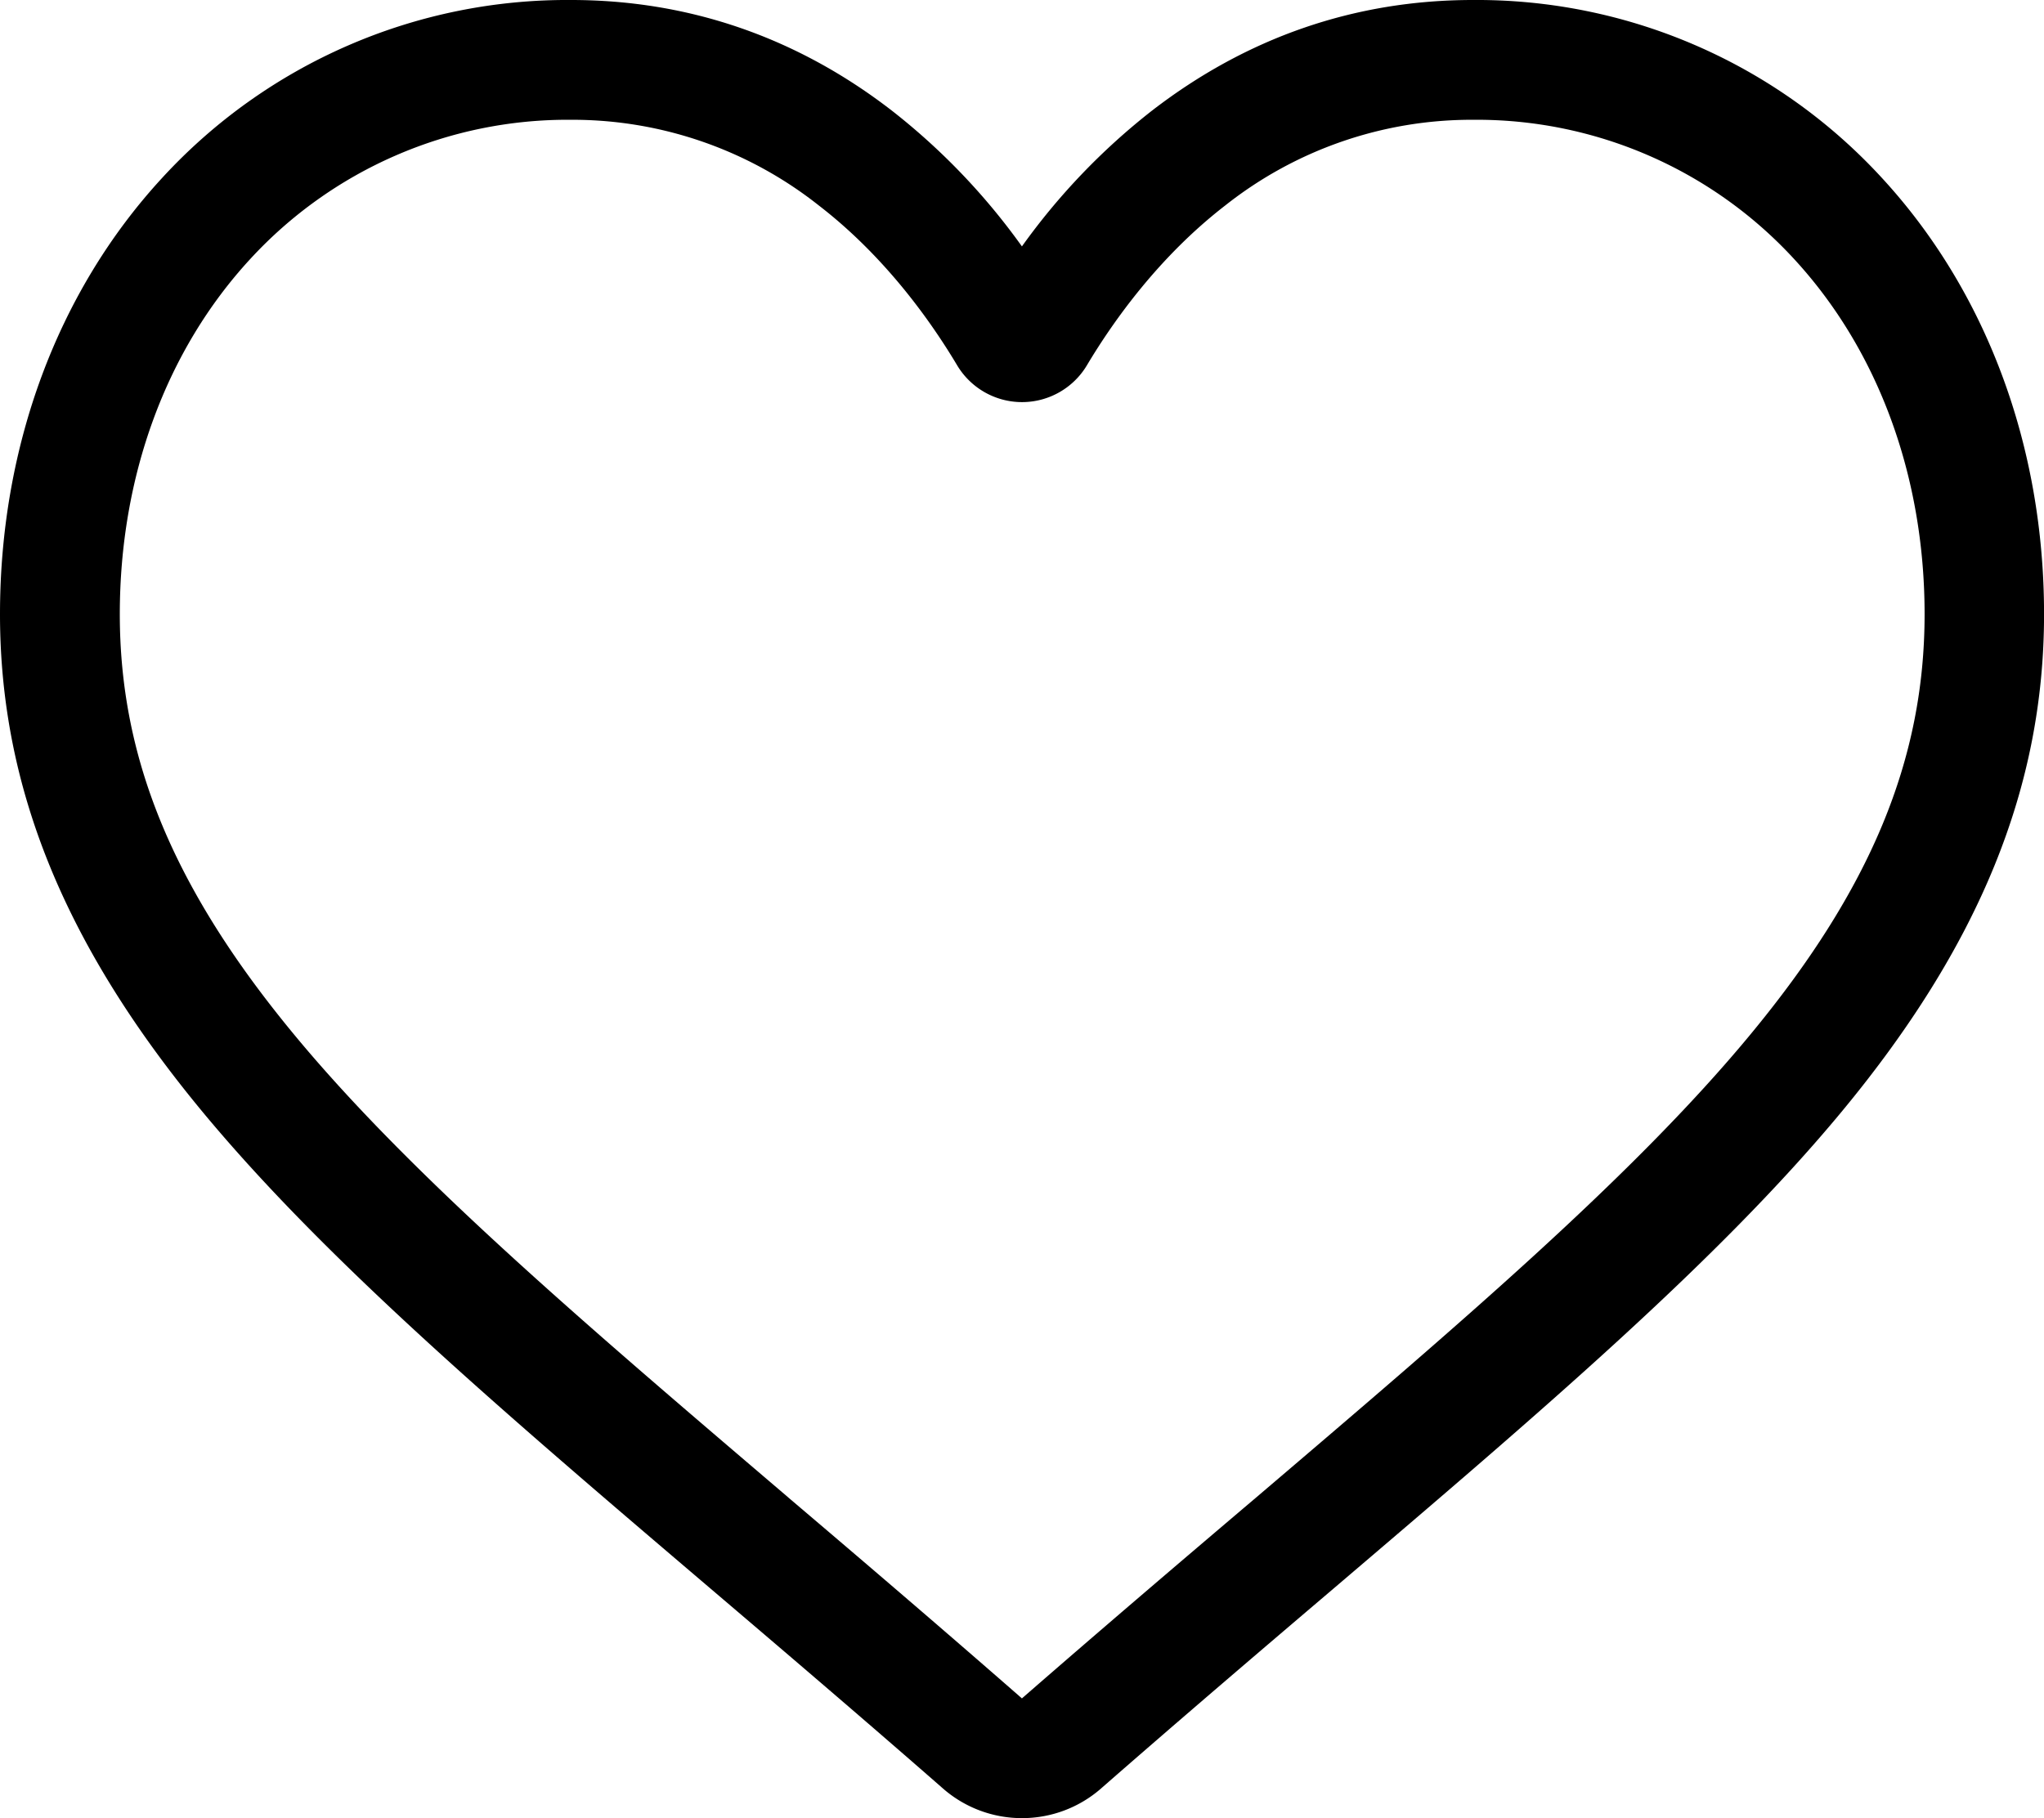 <svg xmlns="http://www.w3.org/2000/svg" viewBox="0 0 409.47 364.29"><title>Asset 31</title><g id="Layer_2" data-name="Layer 2"><g id="Capa_1" data-name="Capa 1"><path d="M204.73,364.29a24,24,0,0,1-15.83-5.94c-16.54-14.47-32.48-28.06-46.56-40.05l-.07-.06C101,283.08,65.4,252.72,40.61,222.82,12.91,189.39,0,157.69,0,123.06,0,89.41,11.54,58.37,32.48,35.65A110.11,110.11,0,0,1,114.39,0C138,0,159.67,7.47,178.72,22.21a131.55,131.55,0,0,1,26,27.16,131.85,131.85,0,0,1,26-27.16C249.8,7.47,271.45,0,295.08,0A110.13,110.13,0,0,1,377,35.65c20.94,22.72,32.48,53.76,32.48,87.41,0,34.63-12.9,66.33-40.61,99.76-24.79,29.9-60.41,60.26-101.65,95.41-14.1,12-30.07,25.62-46.65,40.12A24,24,0,0,1,204.73,364.29ZM114.39,24A86.35,86.35,0,0,0,50.12,51.91C33.26,70.19,24,95.45,24,123.06c0,29.12,10.83,55.17,35.1,84.45,23.46,28.31,58.35,58,98.75,92.47l.07.07c14.13,12,30.14,25.68,46.8,40.25,16.76-14.6,32.8-28.27,47-40.32,40.4-34.43,75.28-64.16,98.74-92.47,24.27-29.28,35.09-55.33,35.09-84.45,0-27.61-9.28-52.87-26.13-71.15A86.37,86.37,0,0,0,295.08,24a79.52,79.52,0,0,0-49.66,17.19c-13.15,10.17-22.31,23-27.68,32a15.14,15.14,0,0,1-26,0c-5.37-9-14.53-21.86-27.68-32A79.52,79.52,0,0,0,114.39,24Z"/></g></g></svg>